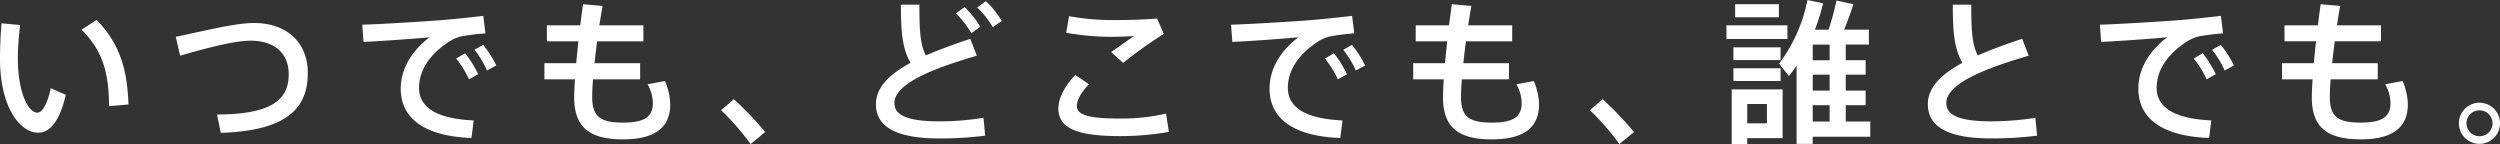 <svg height="44.563" viewBox="0 0 773.469 44.563" width="773.469" xmlns="http://www.w3.org/2000/svg"><rect x="0" y="0" width="773.469" height="44.563" fill="#333333" stroke="none"/><path d="m76.656 654.583c6.337 6.385 8.4 12.817 8.5 23.666l6-.528c-.384-10.945-2.688-18.721-9.841-26.162zm-24.77-1.968c-.336 3.936-.48 7.632-.48 10.9 0 15.313 6.337 22.946 11.809 22.946 3.84 0 6.721-3.888 8.545-11.713l-4.66-2.068c-.912 4.513-2.5 7.586-4.128 7.586-2.88 0-6.048-6.385-6.048-16.9a90.3 90.3 0 0 1 .72-10.224zm53.9 4.176 1.345 5.857c7.968-2.353 16.945-4.657 21.745-4.657 7.729 0 11.857 4.129 11.857 10.417 0 8.017-5.52 12.337-22.177 12.433l1.152 5.664c19.729-.623 26.93-7.1 26.93-18.481 0-9.5-6.529-15.506-16.657-15.506-5.758 0-15.359 2.449-24.192 4.273zm57.7-3.744.384 5.328c6.048-.288 15.409-.96 20.449-1.439-5.568 4.223-8.928 9.792-8.928 15.889 0 9.7 8.112 14.785 21.889 15.265l.673-5.425c-11.809-.528-16.9-4.224-16.9-10.08 0-5.617 3.5-10.514 9.313-14.306a12.5 12.5 0 0 1 3.6-1.584 66.128 66.128 0 0 1 7.633-.96l-.672-5.424c-3.552.431-8.545.96-12.577 1.3-4.799.38-18.288 1.244-24.864 1.436zm34.707 7.777a28.433 28.433 0 0 1 3.888 6.384l2.88-1.536a33.008 33.008 0 0 0 -4.08-6.385zm-5.665 2.688a29.872 29.872 0 0 1 3.984 6.432l2.833-1.584a35.128 35.128 0 0 0 -4.033-6.48zm27.31 1.44v4.992h9.456c-.144 2.209-.24 4.128-.24 5.521 0 9.216 4.609 13.057 15.122 13.057 9.312 0 14.593-3.264 14.593-10.849a19.424 19.424 0 0 0 -1.632-7.2l-5.377 1.008a12.082 12.082 0 0 1 1.632 5.857c0 4.416-2.928 6-9.216 6-7.153 0-9.553-1.872-9.553-8.016 0-1.392.1-3.216.24-5.377h14.593v-4.992h-14.113c.24-2.112.48-4.416.816-6.769h14.305v-4.944h-13.633c.336-2.016.624-4.032 1.008-6l-6.048-.528c-.288 2.065-.577 4.273-.864 6.529h-10.321v4.944h9.744c-.24 2.353-.48 4.609-.672 6.769h-9.84zm54.671 14.548a78.654 78.654 0 0 1 9.121 10.465l4.513-3.7a99.816 99.816 0 0 0 -9.7-10.177zm79.252-31.779a28.356 28.356 0 0 1 4.8 6.1l2.784-1.92a30.631 30.631 0 0 0 -4.9-6.145zm-6.577 1.824a30.023 30.023 0 0 1 4.752 6.145l2.785-2.016a32.1 32.1 0 0 0 -4.9-6.1zm4.416 7.873c-4.9 1.632-9.552 3.313-13.729 5.137-1.824-3.457-2.016-8.161-2.016-15.7h-5.712c0 8.257.384 13.537 2.976 18-6.433 3.456-10.705 7.536-10.705 12.769 0 7.2 6.624 10.609 19.538 10.609a106.32 106.32 0 0 0 14.257-.864l-.528-5.521a85.683 85.683 0 0 1 -13.681 1.1c-10.129 0-13.874-2.016-13.874-5.616 0-6.241 12.673-10.945 25.491-14.689zm44.783-5.808a73.714 73.714 0 0 1 -14.209-1.2l-.912 5.136a81.029 81.029 0 0 0 13.729 1.248c2.256 0 5.089-.1 7.249-.24-1.776 1.248-4.753 3.361-7.057 4.945l3.7 3.36a146.571 146.571 0 0 1 12.577-8.977l-2.065-4.753c-3.936.337-8.544.481-12.961.481h-.048zm-17.521 27.362c0 6.432 6.432 8.545 19.2 8.545a87.873 87.873 0 0 0 14.977-1.3l-.864-5.665a61.435 61.435 0 0 1 -13.729 1.537c-9.745 0-13.874-.913-13.874-3.937 0-1.824 1.392-4.272 3.745-6.673l-4.225-2.88c-3.408 3.553-5.232 7.3-5.232 10.321v.048zm53.424-25.922.384 5.328c6.048-.288 15.409-.96 20.449-1.439-5.568 4.223-8.928 9.792-8.928 15.889 0 9.7 8.112 14.785 21.889 15.265l.673-5.425c-11.809-.528-16.9-4.224-16.9-10.08 0-5.617 3.5-10.514 9.313-14.306a12.5 12.5 0 0 1 3.6-1.584 66.128 66.128 0 0 1 7.633-.96l-.672-5.424c-3.552.431-8.545.96-12.577 1.3-4.799.377-18.288 1.241-24.864 1.433zm34.707 7.777a28.433 28.433 0 0 1 3.888 6.384l2.88-1.536a33.008 33.008 0 0 0 -4.08-6.385zm-5.665 2.688a29.872 29.872 0 0 1 3.984 6.432l2.833-1.584a35.128 35.128 0 0 0 -4.033-6.48zm27.31 1.44v4.992h9.456c-.144 2.209-.24 4.128-.24 5.521 0 9.216 4.609 13.057 15.122 13.057 9.312 0 14.593-3.264 14.593-10.849a19.424 19.424 0 0 0 -1.632-7.2l-5.377 1.008a12.082 12.082 0 0 1 1.632 5.857c0 4.416-2.928 6-9.216 6-7.153 0-9.553-1.872-9.553-8.016 0-1.392.1-3.216.24-5.377h14.593v-4.992h-14.113c.24-2.112.48-4.416.816-6.769h14.305v-4.944h-13.633c.336-2.016.624-4.032 1.008-6l-6.048-.528c-.288 2.065-.576 4.273-.864 6.529h-10.321v4.944h9.744c-.24 2.353-.48 4.609-.672 6.769h-9.84zm54.671 14.545a78.654 78.654 0 0 1 9.121 10.465l4.513-3.7a99.816 99.816 0 0 0 -9.7-10.177zm44.929-32.787v4.032h13.537v-4.035h-13.537zm-2.689 6.529v4.224h18.866v-4.224zm2.161 6.816v3.937h14.59v-3.937zm24.53 3.985v-4.848h5.232v4.848zm0 9.409v-4.952h5.232v4.945h-5.232zm10.224 9.548v-5.041h6.145v-4.512h-6.145v-4.947h6.145v-4.46h-6.145v-4.848h7.153v-4.609h-7.632c1.1-2.785 2.112-5.568 2.832-7.873l-5.233-1.152a79.034 79.034 0 0 1 -2.448 9.025h-4.224a64.02 64.02 0 0 0 2.544-8.161l-4.848-1.008a48.115 48.115 0 0 1 -8.785 19.682l3.072 3.84c.816-1.056 1.584-2.112 2.352-3.216v24.194h4.993v-2.208h17.809v-4.706zm-10.224 0v-5.041h5.232v5.041zm-24.53-16.466v3.936h14.59v-3.936zm4.272 17.041v-6h6.1v6zm-2.064-10.512h-2.737v16.9h4.8v-1.824h10.945v-15.074h-13.008zm87.122-15.65c-4.9 1.632-9.552 3.313-13.729 5.137-1.824-3.457-2.016-8.161-2.016-15.7h-5.712c0 8.257.384 13.537 2.976 18-6.433 3.456-10.7 7.536-10.7 12.769 0 7.2 6.624 10.609 19.538 10.609a106.32 106.32 0 0 0 14.257-.864l-.528-5.521a85.683 85.683 0 0 1 -13.681 1.1c-10.129 0-13.874-2.016-13.874-5.616 0-6.241 12.673-10.945 25.491-14.689zm24.046-4.368.384 5.328c6.048-.288 15.409-.96 20.449-1.439-5.568 4.223-8.928 9.792-8.928 15.889 0 9.7 8.112 14.785 21.89 15.265l.672-5.425c-11.809-.528-16.9-4.224-16.9-10.08 0-5.617 3.5-10.514 9.313-14.306a12.5 12.5 0 0 1 3.6-1.584 66.128 66.128 0 0 1 7.633-.96l-.672-5.424c-3.552.431-8.545.96-12.577 1.3-4.799.382-18.288 1.246-24.864 1.438zm34.707 7.777a28.433 28.433 0 0 1 3.888 6.384l2.88-1.536a33.008 33.008 0 0 0 -4.08-6.385zm-5.665 2.688a29.872 29.872 0 0 1 3.984 6.432l2.833-1.584a35.128 35.128 0 0 0 -4.033-6.48zm27.31 1.44v4.992h9.456c-.144 2.209-.24 4.128-.24 5.521 0 9.216 4.609 13.057 15.122 13.057 9.312 0 14.593-3.264 14.593-10.849a19.424 19.424 0 0 0 -1.632-7.2l-5.377 1.008a12.082 12.082 0 0 1 1.632 5.857c0 4.416-2.928 6-9.216 6-7.153 0-9.553-1.872-9.553-8.016 0-1.392.1-3.216.24-5.377h14.593v-4.992h-14.113c.24-2.112.48-4.416.816-6.769h14.3v-4.944h-13.628c.336-2.016.624-4.032 1.008-6l-6.048-.528c-.288 2.065-.576 4.273-.864 6.529h-10.321v4.944h9.745c-.241 2.353-.481 4.609-.673 6.769h-9.84zm67.44 18.577a6.361 6.361 0 1 0 0 .048zm-10.368 0a4.005 4.005 0 0 1 3.984-3.984 4.009 4.009 0 1 1 0 8.017 4.005 4.005 0 0 1 -3.984-3.985z" fill="#fff" fill-rule="evenodd" transform="translate(-51.406 -645.406)"/></svg>